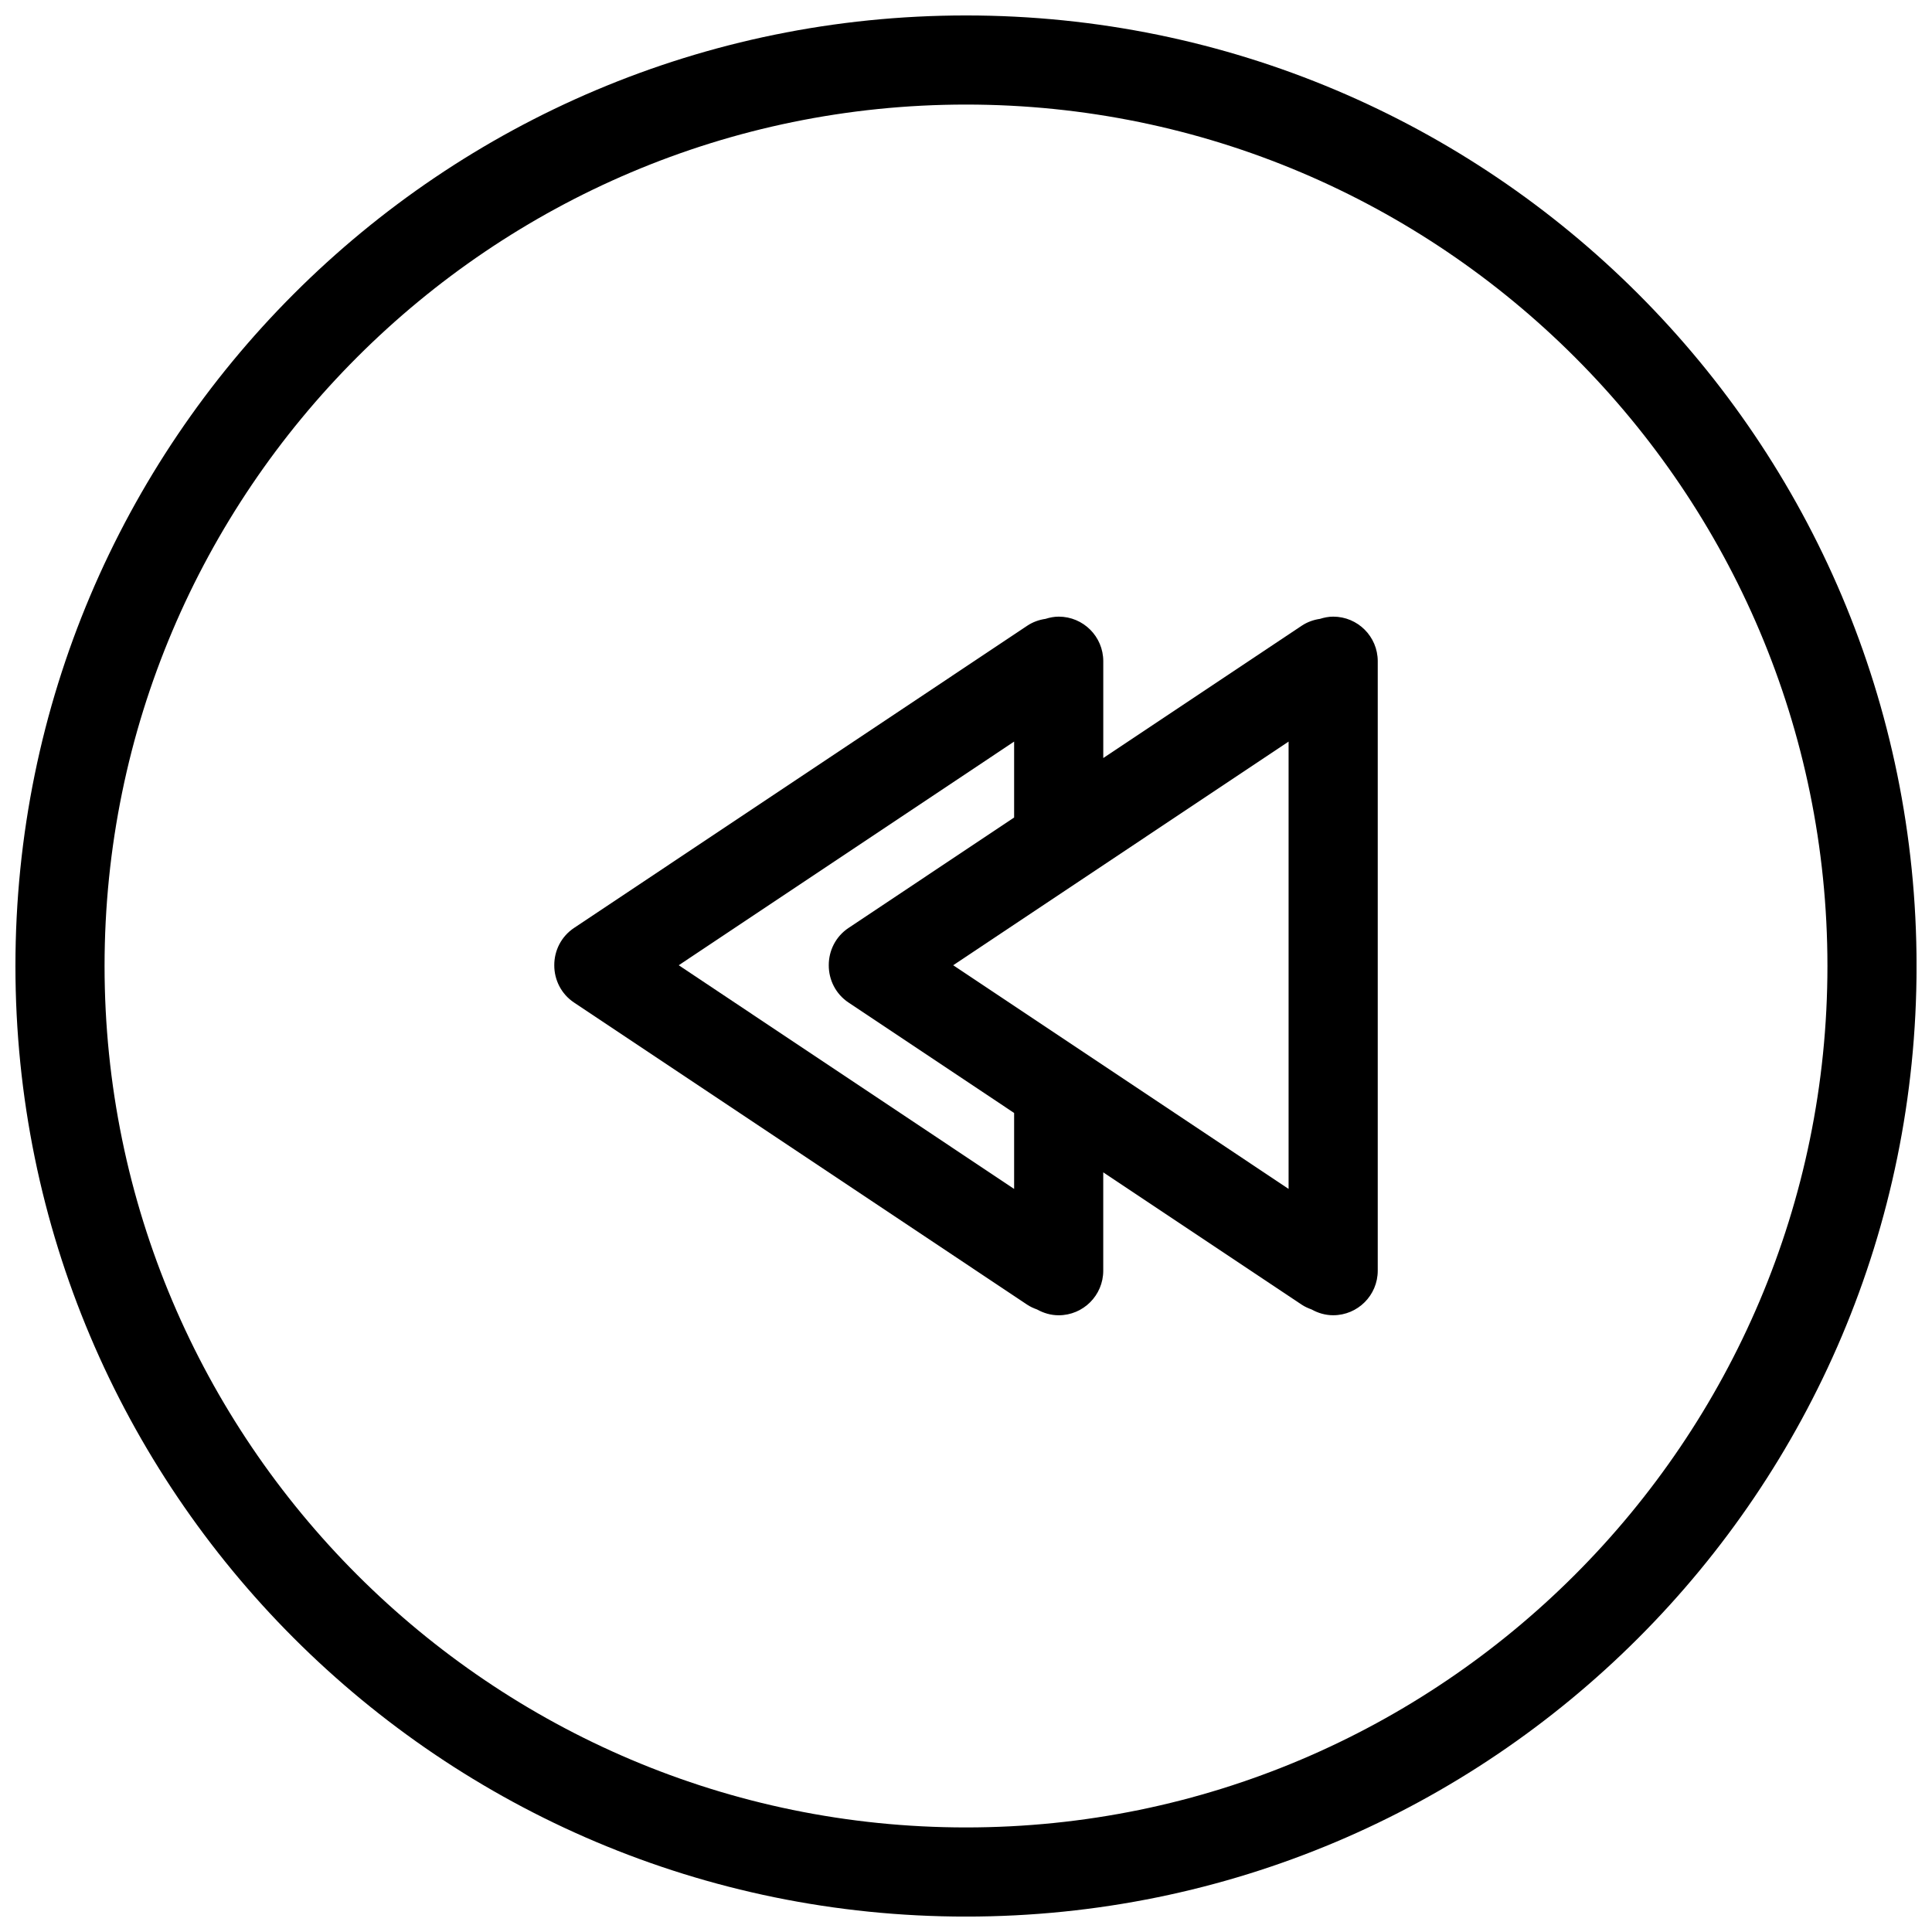<?xml version="1.0" encoding="UTF-8"?>
<!-- Uploaded to: ICON Repo, www.iconrepo.com, Generator: ICON Repo Mixer Tools -->
<svg width="800px" height="800px" version="1.1" viewBox="144 144 512 512" xmlns="http://www.w3.org/2000/svg">
 <defs>
  <clipPath id="a">
   <path d="m148.09 148.09h503.81v503.81h-503.81z"/>
  </clipPath>
 </defs>
 <g clip-path="url(#a)">
  <path d="m400 171.71c125.88 0 228.29 102.41 228.29 228.29 0 125.88-102.41 228.29-228.29 228.29-125.88 0-228.29-102.42-228.29-228.29 0-125.88 102.41-228.29 228.29-228.29m0-23.617c-139.12 0-251.91 112.77-251.91 251.91 0 139.12 112.78 251.91 251.91 251.91 139.13 0 251.91-112.78 251.91-251.91-0.004-139.13-112.78-251.91-251.91-251.91z"/>
 </g>
 <path d="m290.89 399.8c-0.016 3.832 1.812 7.606 5.242 9.887l120.08 80.066c0.828 0.551 1.715 0.945 2.613 1.266 1.707 0.953 3.644 1.543 5.738 1.543 6.519 0 11.809-5.289 11.809-11.809v-26.07l52.586 35.062c0.828 0.551 1.715 0.945 2.613 1.266 1.707 0.953 3.644 1.543 5.738 1.543 6.519 0 11.809-5.289 11.809-11.809v-161.52c0-6.527-5.289-11.809-11.809-11.809-1.227 0-2.402 0.242-3.504 0.59-1.684 0.242-3.336 0.82-4.84 1.82l-52.586 35.062v-25.664c0-6.527-5.289-11.809-11.809-11.809-1.227 0-2.402 0.242-3.504 0.59-1.684 0.242-3.336 0.82-4.84 1.82l-120.09 80.082c-3.434 2.285-5.262 6.047-5.246 9.887zm194.6 59.27-88.883-59.27 88.883-59.27zm-161.62-59.27 88.883-59.27v20.121l-43.879 29.262c-3.434 2.281-5.258 6.055-5.242 9.887-0.016 3.832 1.812 7.606 5.242 9.887l43.879 29.262v20.129z"/>
</svg>